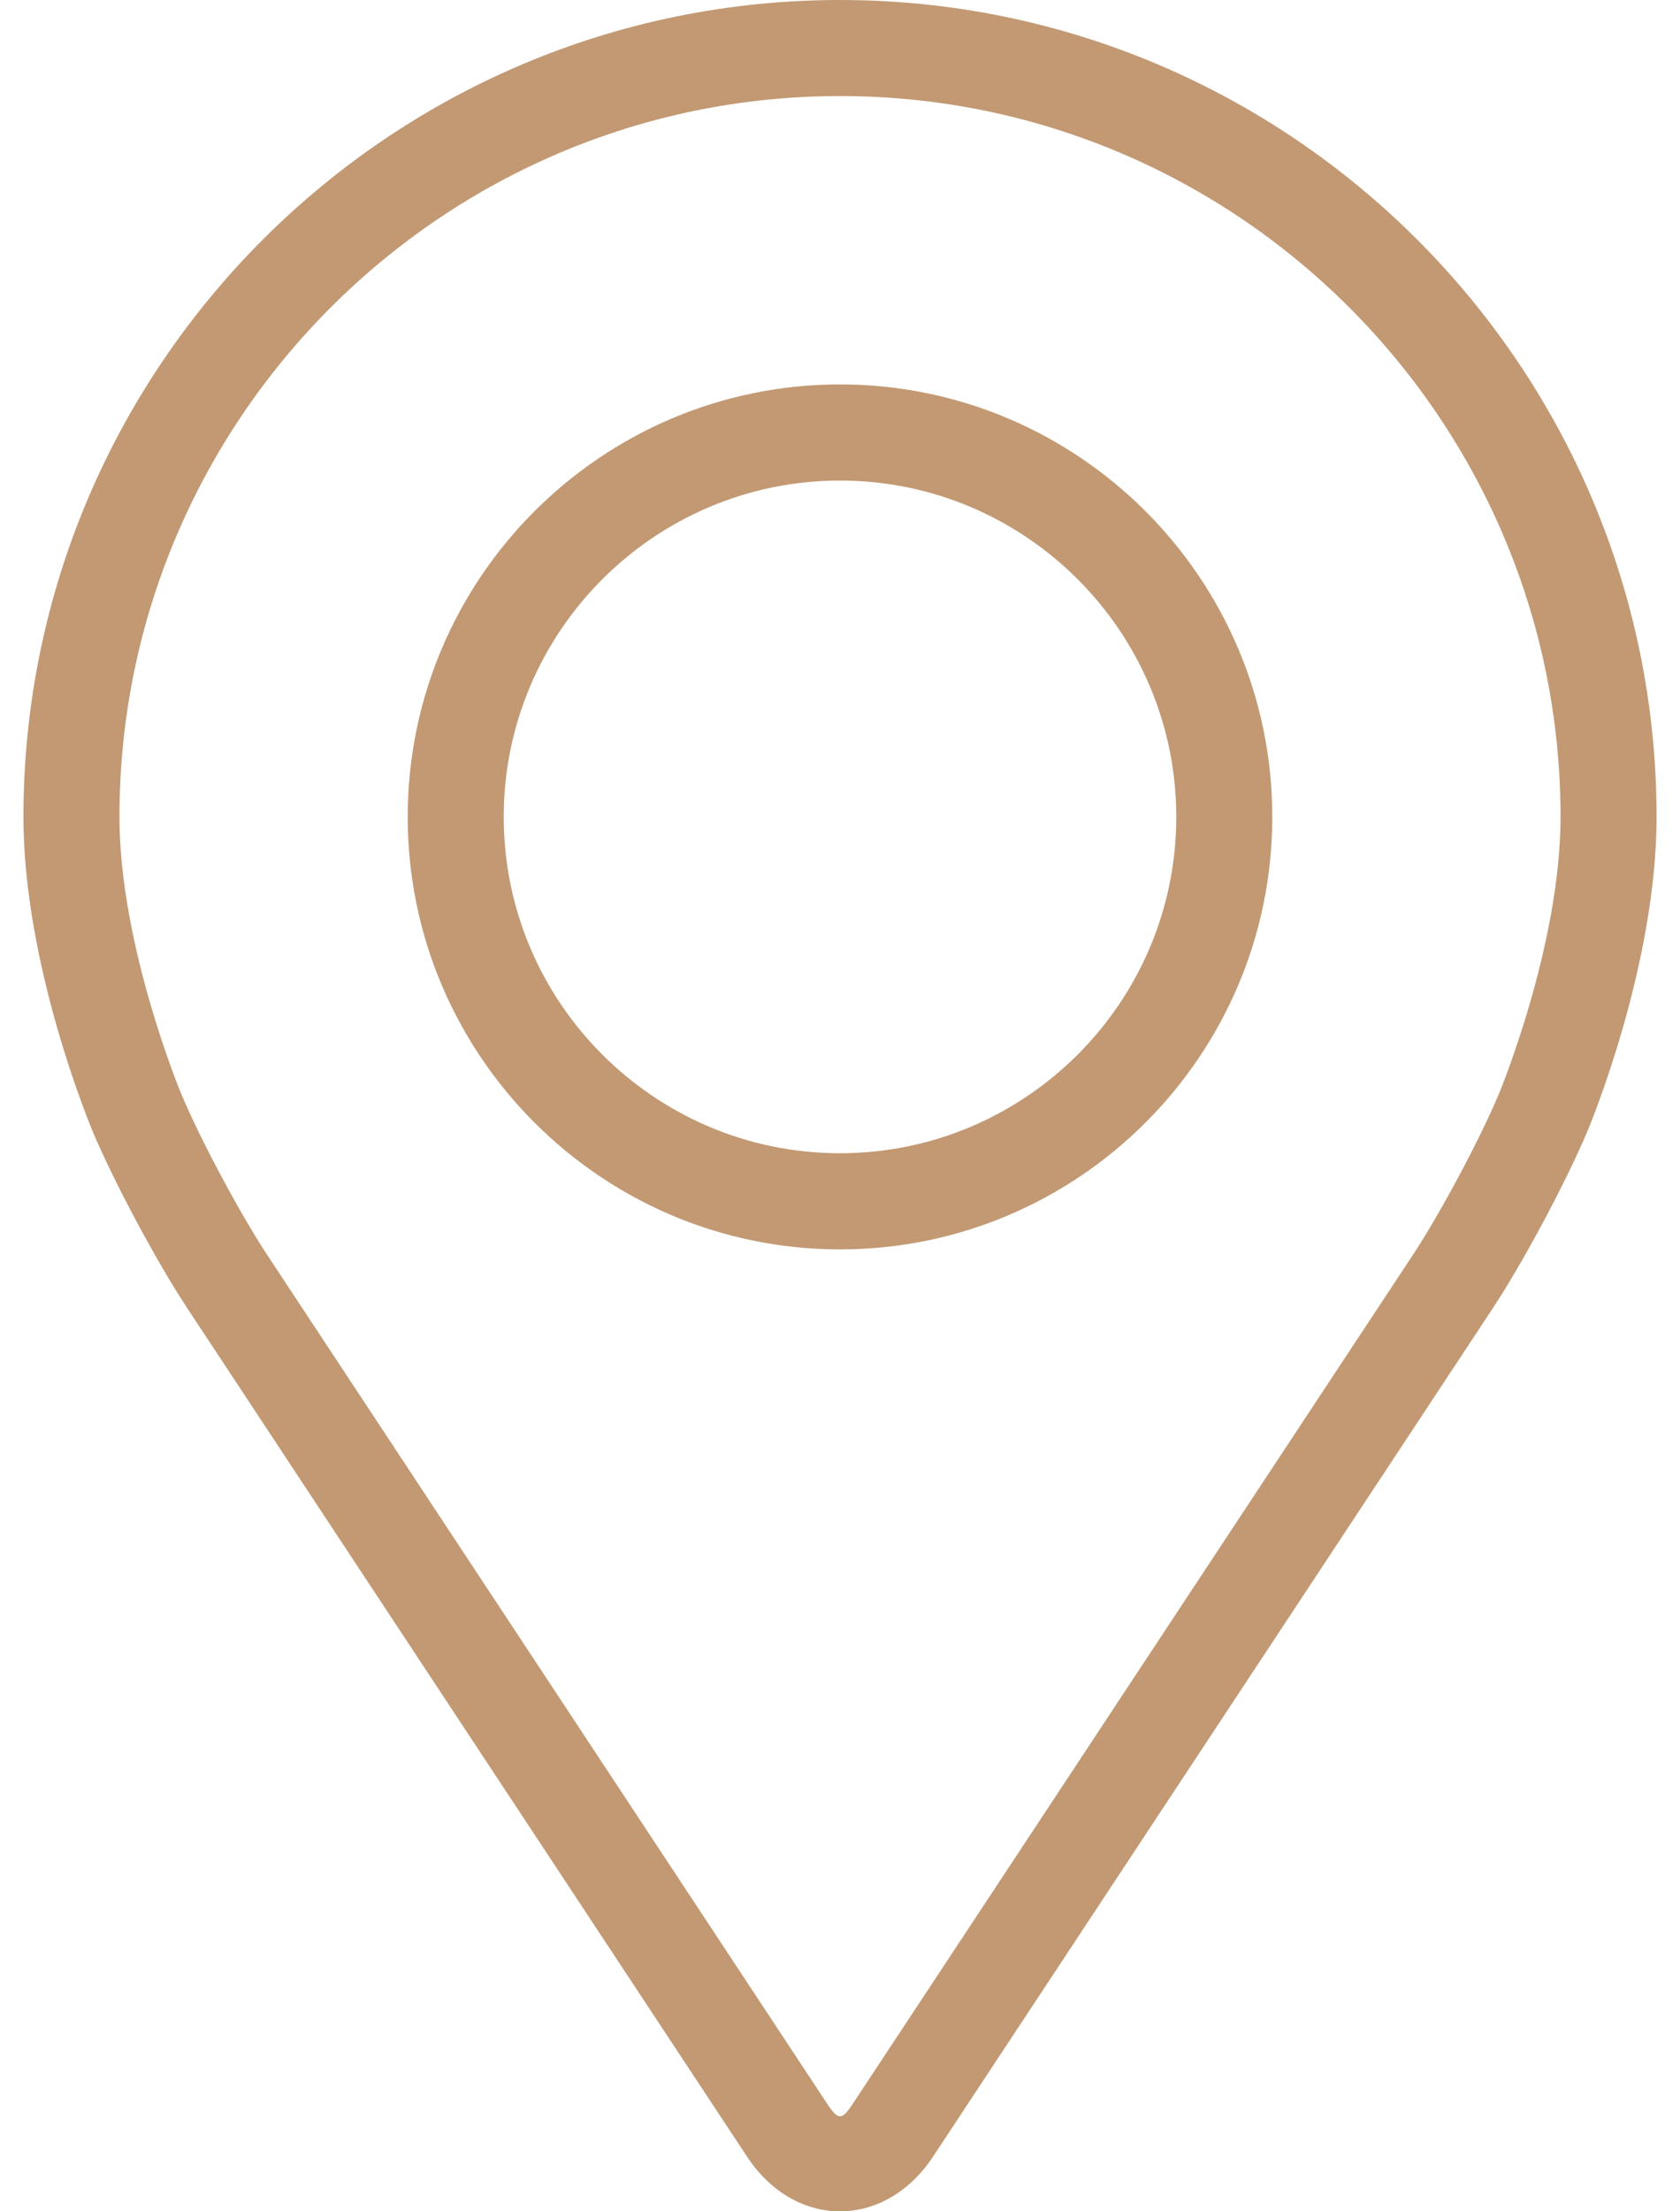 <?xml version="1.0" encoding="UTF-8"?> <svg xmlns="http://www.w3.org/2000/svg" width="19" height="25" viewBox="0 0 19 25" fill="none"> <path d="M9.5 0C4.408 0 0.265 4.143 0.265 9.235C0.265 10.912 1.017 12.715 1.048 12.791C1.291 13.367 1.77 14.262 2.116 14.787L8.448 24.381C8.707 24.775 9.09 25 9.5 25C9.91 25 10.293 24.775 10.552 24.382L16.885 14.787C17.231 14.262 17.709 13.367 17.952 12.791C17.984 12.715 18.735 10.912 18.735 9.235C18.735 4.143 14.592 0 9.5 0ZM16.951 12.369C16.734 12.886 16.288 13.719 15.978 14.189L9.645 23.784C9.52 23.973 9.48 23.973 9.355 23.784L3.023 14.189C2.713 13.719 2.267 12.885 2.05 12.368C2.041 12.346 1.351 10.687 1.351 9.235C1.351 4.742 5.007 1.086 9.5 1.086C13.993 1.086 17.649 4.742 17.649 9.235C17.649 10.689 16.958 12.353 16.951 12.369Z" fill="#C29973"></path> <path d="M9.5 4.346C6.804 4.346 4.611 6.54 4.611 9.236C4.611 11.931 6.804 14.125 9.5 14.125C12.196 14.125 14.389 11.931 14.389 9.236C14.389 6.54 12.196 4.346 9.5 4.346ZM9.5 13.038C7.404 13.038 5.697 11.333 5.697 9.236C5.697 7.139 7.404 5.433 9.5 5.433C11.596 5.433 13.303 7.139 13.303 9.236C13.303 11.333 11.596 13.038 9.5 13.038Z" fill="#C29973"></path> </svg> 
